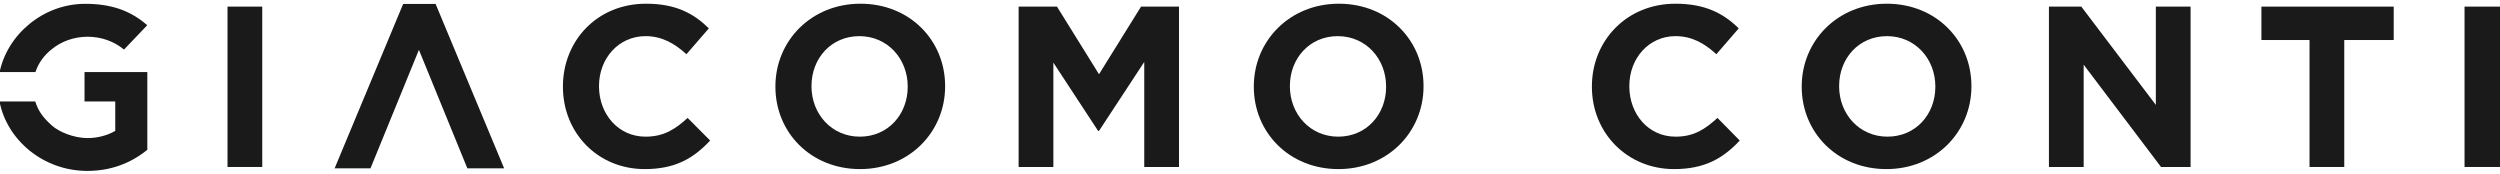 <?xml version="1.0" encoding="UTF-8" standalone="no"?>
<!-- Created with Inkscape (http://www.inkscape.org/) -->

<svg
   xmlns:dc="http://purl.org/dc/elements/1.1/"
   xmlns:cc="http://creativecommons.org/ns#"
   xmlns:rdf="http://www.w3.org/1999/02/22-rdf-syntax-ns#"
   xmlns:svg="http://www.w3.org/2000/svg"
   xmlns="http://www.w3.org/2000/svg"
   xmlns:xlink="http://www.w3.org/1999/xlink"
   xmlns:sodipodi="http://sodipodi.sourceforge.net/DTD/sodipodi-0.dtd"
   xmlns:inkscape="http://www.inkscape.org/namespaces/inkscape"
   width="230"
   height="16"
   viewBox="0 0 230 16"
   id="svg4547"
   version="1.1"
   inkscape:version="0.91 r13725"
   sodipodi:docname="logo.svg">
  <defs
     id="defs4549">
    <clipPath
       id="SVGID_2_">
      <use
         height="100%"
         width="100%"
         y="0"
         x="0"
         style="overflow:visible"
         href="#SVGID_1_"
         overflow="visible"
         id="use11" />
    </clipPath>
    <clipPath
       id="clipPath4477">
      <use
         height="100%"
         width="100%"
         y="0"
         x="0"
         style="overflow:visible"
         href="#SVGID_1_"
         overflow="visible"
         id="use4479" />
    </clipPath>
    <clipPath
       id="clipPath4481">
      <use
         height="100%"
         width="100%"
         y="0"
         x="0"
         style="overflow:visible"
         href="#SVGID_1_"
         overflow="visible"
         id="use4483" />
    </clipPath>
    <clipPath
       id="clipPath4485">
      <use
         height="100%"
         width="100%"
         y="0"
         x="0"
         style="overflow:visible"
         href="#SVGID_1_"
         overflow="visible"
         id="use4487" />
    </clipPath>
    <clipPath
       id="clipPath4489">
      <use
         height="100%"
         width="100%"
         y="0"
         x="0"
         style="overflow:visible"
         href="#SVGID_1_"
         overflow="visible"
         id="use4491" />
    </clipPath>
    <clipPath
       id="clipPath4493">
      <use
         height="100%"
         width="100%"
         y="0"
         x="0"
         style="overflow:visible"
         href="#SVGID_1_"
         overflow="visible"
         id="use4495" />
    </clipPath>
    <clipPath
       id="clipPath4497">
      <use
         height="100%"
         width="100%"
         y="0"
         x="0"
         style="overflow:visible"
         href="#SVGID_1_"
         overflow="visible"
         id="use4499" />
    </clipPath>
    <clipPath
       id="clipPath4501">
      <use
         height="100%"
         width="100%"
         y="0"
         x="0"
         style="overflow:visible"
         href="#SVGID_1_"
         overflow="visible"
         id="use4503" />
    </clipPath>
    <clipPath
       id="clipPath4505">
      <use
         height="100%"
         width="100%"
         y="0"
         x="0"
         style="overflow:visible"
         href="#SVGID_1_"
         overflow="visible"
         id="use4507" />
    </clipPath>
    <clipPath
       id="clipPath4509">
      <use
         height="100%"
         width="100%"
         y="0"
         x="0"
         style="overflow:visible"
         href="#SVGID_1_"
         overflow="visible"
         id="use4511" />
    </clipPath>
    <clipPath
       id="clipPath4513">
      <use
         height="100%"
         width="100%"
         y="0"
         x="0"
         style="overflow:visible"
         href="#SVGID_1_"
         overflow="visible"
         id="use4515" />
    </clipPath>
    <clipPath
       id="clipPath4517">
      <use
         height="100%"
         width="100%"
         y="0"
         x="0"
         style="overflow:visible"
         href="#SVGID_1_"
         overflow="visible"
         id="use4519" />
    </clipPath>
    <clipPath
       id="clipPath4521">
      <use
         height="100%"
         width="100%"
         y="0"
         x="0"
         style="overflow:visible"
         href="#SVGID_1_"
         overflow="visible"
         id="use4523" />
    </clipPath>
  </defs>
  <sodipodi:namedview
     id="base"
     pagecolor="#ffffff"
     bordercolor="#666666"
     borderopacity="1.0"
     inkscape:pageopacity="0.0"
     inkscape:pageshadow="2"
     inkscape:zoom="2.545288"
     inkscape:cx="221.42857"
     inkscape:cy="-118.57143"
     inkscape:document-units="px"
     inkscape:current-layer="layer1"
     showgrid="false"
     inkscape:window-width="1920"
     inkscape:window-height="1137"
     inkscape:window-x="-8"
     inkscape:window-y="-8"
     inkscape:window-maximized="1"
     units="px" />
  <g
     inkscape:label="Layer 1"
     inkscape:groupmode="layer"
     id="layer1"
     transform="translate(0,-1036.362)">
    <g
       transform="matrix(0.551,0,0,0.551,104.093,971.456)"
       id="g5">
      <defs
         id="defs7">
        <rect
           id="SVGID_1_"
           x="-189"
           y="118.416"
           width="417.609"
           height="27.918" />
      </defs>
      <clipPath
         id="clipPath4528">
        <use
           height="100%"
           width="100%"
           y="0"
           x="0"
           style="overflow:visible"
           href="#SVGID_1_"
           overflow="visible"
           id="use4530" />
      </clipPath>
      <path
         style="fill:#1a1a1b"
         inkscape:connector-curvature="0"
         clip-path="url(#SVGID_2_)"
         d="m -180.318,126.043 c 1.606,-1.313 3.723,-2.113 6.03,-2.113 2.333,0 4.461,0.804 6.074,2.144 l 3.884,-4.065 c -2.885,-2.523 -6.138,-3.573 -10.364,-3.573 -7.046,0 -12.99,5.151 -14.288,11.399 l 5.982,0 c 0.518,-1.563 1.458,-2.796 2.682,-3.792"
         id="path13" />
      <path
         style="fill:#1a1a1b"
         inkscape:connector-curvature="0"
         clip-path="url(#SVGID_2_)"
         d="m -169.171,129.834 -5.633,0 0,4.909 5.132,0 0,4.911 c -1.339,0.758 -2.923,1.195 -4.629,1.195 -2.299,0 -4.806,-1.045 -5.996,-2.128 -1.531,-1.394 -2.221,-2.416 -2.734,-3.979 l -5.969,0 c 1.259,6.471 7.34,11.591 14.648,11.591 3.876,0 7.239,-1.243 10.035,-3.531 l 0,-7.938 0,-5.031 -4.854,0 z"
         id="path15" />
      <path
         style="fill:#1a1a1b"
         inkscape:connector-curvature="0"
         clip-path="url(#SVGID_2_)"
         d="m 90.851,140.614 c -4.577,0 -7.72,-3.814 -7.72,-8.392 l 0,-0.076 c 0,-4.576 3.22,-8.314 7.72,-8.314 2.67,0 4.757,1.145 6.816,3.014 l 3.732,-4.311 c -2.479,-2.441 -5.526,-4.119 -10.562,-4.119 -8.2,0 -13.955,6.217 -13.955,13.807 l 0,0.076 c 0,7.667 5.866,13.731 13.724,13.731 5.149,0 8.216,-1.831 10.962,-4.769 l -3.719,-3.775 c -2.097,1.908 -3.947,3.128 -6.998,3.128"
         id="path17" />
      <path
         style="fill:#1a1a1b"
         inkscape:connector-curvature="0"
         clip-path="url(#SVGID_2_)"
         d="m 126.121,118.416 c -8.239,0 -14.206,6.217 -14.206,13.807 l 0,0.076 c 0,7.591 5.891,13.731 14.129,13.731 8.238,0 14.207,-6.217 14.207,-13.808 l 0,-0.075 c 0,-7.59 -5.893,-13.731 -14.13,-13.731 m 8.106,13.883 c 0,4.577 -3.265,8.315 -7.994,8.315 -4.729,0 -8.071,-3.815 -8.071,-8.392 l 0,-0.075 c 0,-4.577 3.265,-8.315 7.994,-8.315 4.729,0 8.071,3.814 8.071,8.391 l 0,0.076 z"
         id="path19" />
      <polygon
         style="fill:#1a1a1b"
         clip-path="url(#SVGID_2_)"
         points="176.844,145.677 176.844,118.901 171.042,118.901 171.042,135.313 158.597,118.901 153.192,118.901 153.192,145.677 158.993,145.677 158.993,128.6 171.908,145.677 "
         id="polygon21" />
      <polygon
         style="fill:#1a1a1b"
         clip-path="url(#SVGID_2_)"
         points="202.503,145.677 202.503,124.479 210.759,124.479 210.759,118.901 188.669,118.901 188.669,124.479 196.702,124.479 196.702,145.677 "
         id="polygon23" />
      <rect
         style="fill:#1a1a1b"
         x="222.585"
         y="118.9"
         clip-path="url(#SVGID_2_)"
         width="6.024"
         height="26.775"
         id="rect25" />
      <rect
         style="fill:#1a1a1b"
         x="-150.929"
         y="118.9"
         clip-path="url(#SVGID_2_)"
         width="5.801"
         height="26.775"
         id="rect27" />
      <path
         style="fill:#1a1a1b"
         inkscape:connector-curvature="0"
         clip-path="url(#SVGID_2_)"
         d="m -81.139,140.614 c -4.576,0 -7.762,-3.814 -7.762,-8.392 l 0,-0.076 c 0,-4.576 3.262,-8.314 7.762,-8.314 2.67,0 4.777,1.145 6.837,3.014 l 3.742,-4.311 c -2.478,-2.441 -5.45,-4.119 -10.485,-4.119 -8.2,0 -13.88,6.217 -13.88,13.807 l 0,0.076 c 0,7.667 5.797,13.731 13.653,13.731 5.15,0 8.182,-1.831 10.928,-4.769 l -3.757,-3.775 c -2.099,1.908 -3.985,3.128 -7.038,3.128"
         id="path29" />
      <path
         style="fill:#1a1a1b"
         inkscape:connector-curvature="0"
         clip-path="url(#SVGID_2_)"
         d="m -45.24,118.416 c -8.239,0 -14.207,6.217 -14.207,13.807 l 0,0.076 c 0,7.591 5.892,13.731 14.131,13.731 8.237,0 14.206,-6.217 14.206,-13.808 l 0,-0.075 c 0,-7.59 -5.892,-13.731 -14.13,-13.731 m 7.883,13.883 c 0,4.577 -3.266,8.315 -7.994,8.315 -4.73,0 -8.071,-3.814 -8.071,-8.392 l 0,-0.075 c 0,-4.577 3.264,-8.315 7.994,-8.315 4.729,0 8.071,3.814 8.071,8.391 l 0,0.076 z"
         id="path31" />
      <polygon
         style="fill:#1a1a1b"
         clip-path="url(#SVGID_2_)"
         points="-12.436,118.901 -18.838,118.901 -18.838,145.677 -13.037,145.677 -13.037,128.256 -5.568,139.651 -5.417,139.651 2.137,128.143 2.137,145.677 7.938,145.677 7.938,118.901 1.602,118.901 -5.417,130.19 "
         id="polygon33" />
      <path
         style="fill:#1a1a1b"
         inkscape:connector-curvature="0"
         clip-path="url(#SVGID_2_)"
         d="m 34.639,118.416 c -8.238,0 -14.207,6.217 -14.207,13.807 l 0,0.076 c 0,7.591 5.893,13.731 14.131,13.731 8.238,0 14.207,-6.217 14.207,-13.808 l 0,-0.075 c 0,-7.59 -5.893,-13.731 -14.131,-13.731 m 7.882,13.883 c 0,4.577 -3.265,8.315 -7.994,8.315 -4.729,0 -8.071,-3.814 -8.071,-8.392 l 0,-0.075 c 0,-4.577 3.266,-8.315 7.995,-8.315 4.729,0 8.07,3.814 8.07,8.391 l 0,0.076 z"
         id="path35" />
      <polygon
         style="fill:#1a1a1b"
         clip-path="url(#SVGID_2_)"
         points="-116.185,118.455 -121.601,118.455 -133.043,145.899 -127.055,145.899 -118.97,126.118 -110.884,145.899 -104.743,145.899 "
         id="polygon37" />
    </g>
  </g>
</svg>
